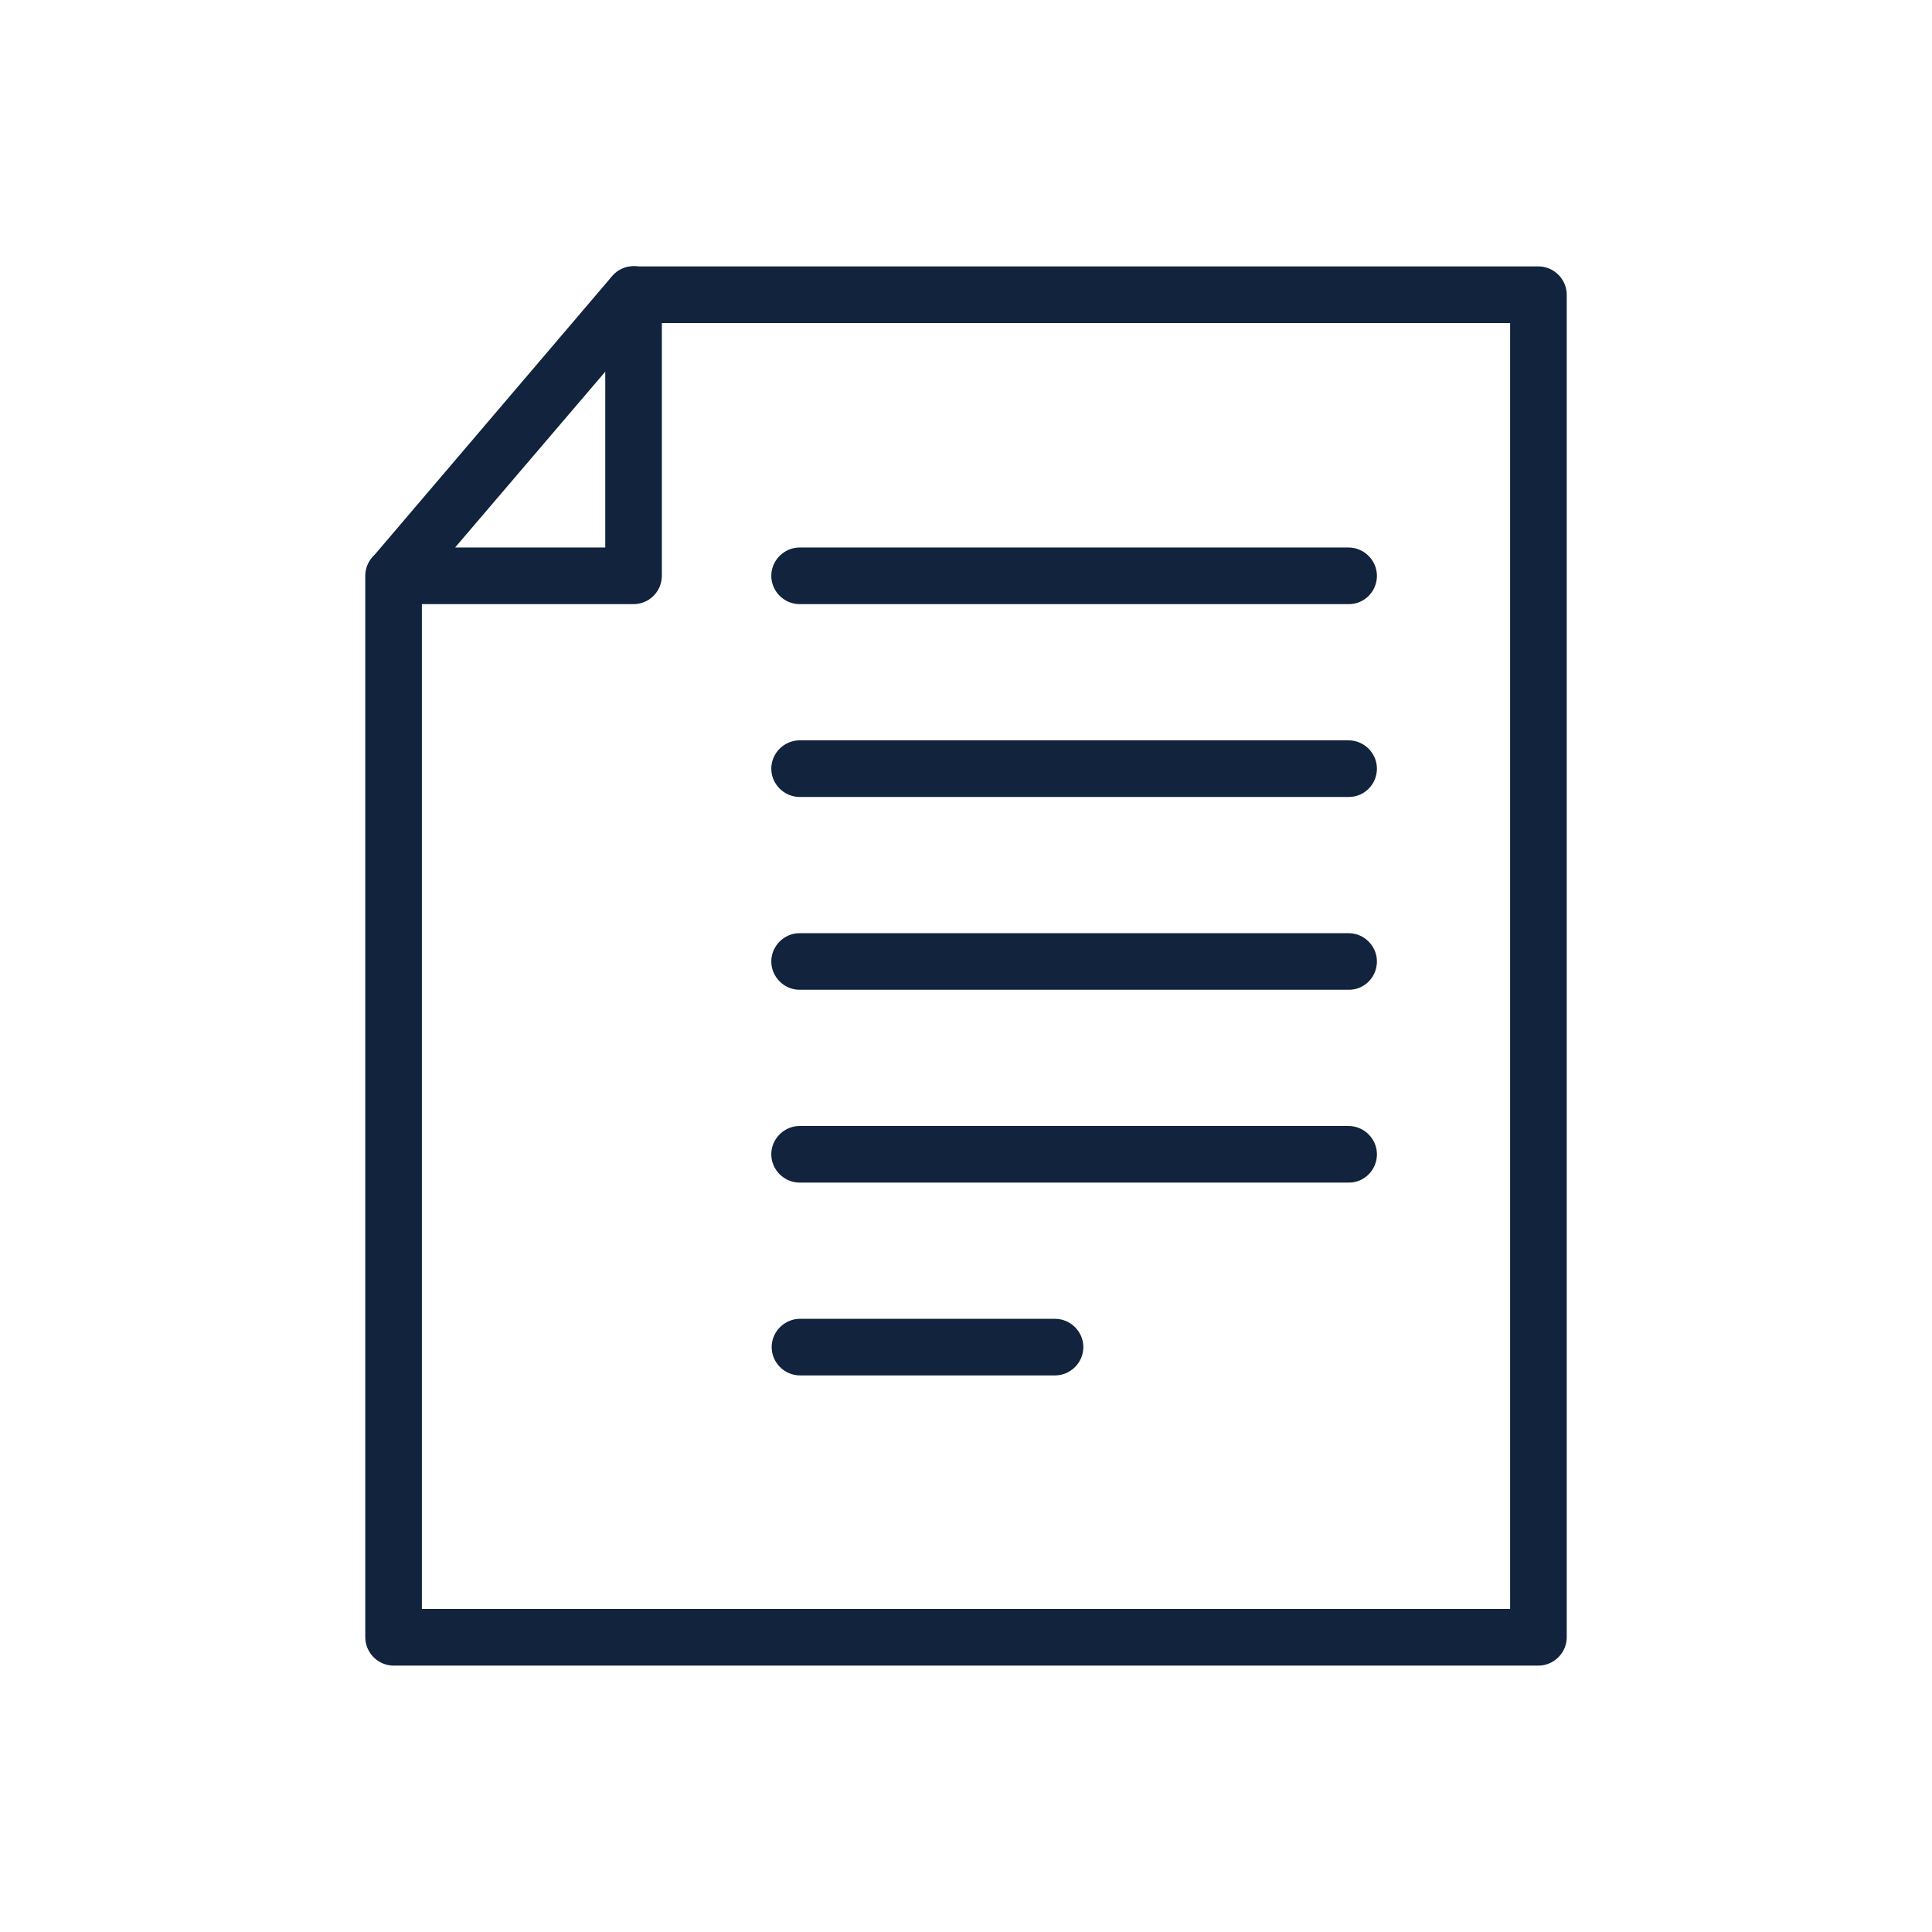 <?xml version="1.0" encoding="UTF-8"?> <svg xmlns="http://www.w3.org/2000/svg" width="512" height="512" viewBox="0 0 512 512" fill="none"> <path d="M407.701 441.4H104.301C100.201 441.4 96.801 438 96.801 433.9V152.6C96.801 148.5 100.201 145.1 104.301 145.1C108.401 145.1 111.801 148.5 111.801 152.6V426.4H400.201V85.6H167.901C163.801 85.6 160.401 82.2 160.401 78.1C160.401 74 163.801 70.6 167.901 70.6H407.701C411.801 70.6 415.201 74 415.201 78.1V433.9C415.201 438 411.801 441.4 407.701 441.4Z" fill="#11233D"></path> <path d="M167.9 160.1H104.4C101.5 160.1 98.8 158.4 97.6 155.7C96.4 153 96.8 149.9 98.7 147.7L162.2 73.2C164.2 70.8 167.6 69.9 170.5 71C173.4 72.1 175.4 74.9 175.4 78V152.5C175.4 156.8 172 160.1 167.9 160.1ZM120.6 145.1H160.4V98.5L120.6 145.1Z" fill="#11233D"></path> <path d="M357.5 160.1H211.9C207.8 160.1 204.4 156.7 204.4 152.6C204.4 148.5 207.8 145.1 211.9 145.1H357.4C361.5 145.1 364.9 148.5 364.9 152.6C364.9 156.7 361.6 160.1 357.5 160.1Z" fill="#11233D"></path> <path d="M357.5 211.2H211.9C207.8 211.2 204.4 207.8 204.4 203.7C204.4 199.6 207.8 196.2 211.9 196.2H357.4C361.5 196.2 364.9 199.6 364.9 203.7C364.9 207.8 361.6 211.2 357.5 211.2Z" fill="#11233D"></path> <path d="M357.5 262.3H211.9C207.8 262.3 204.4 258.9 204.4 254.8C204.4 250.7 207.8 247.3 211.9 247.3H357.4C361.5 247.3 364.9 250.7 364.9 254.8C364.9 258.9 361.6 262.3 357.5 262.3Z" fill="#11233D"></path> <path d="M357.5 313.4H211.9C207.8 313.4 204.4 310 204.4 305.9C204.4 301.8 207.8 298.4 211.9 298.4H357.4C361.5 298.4 364.9 301.8 364.9 305.9C364.9 310 361.6 313.4 357.5 313.4Z" fill="#11233D"></path> <path d="M279.6 364.5H212C207.9 364.5 204.5 361.1 204.5 357C204.5 352.9 207.9 349.5 212 349.5H279.6C283.7 349.5 287.1 352.9 287.1 357C287.1 361.1 283.7 364.5 279.6 364.5Z" fill="#11233D"></path> </svg> 